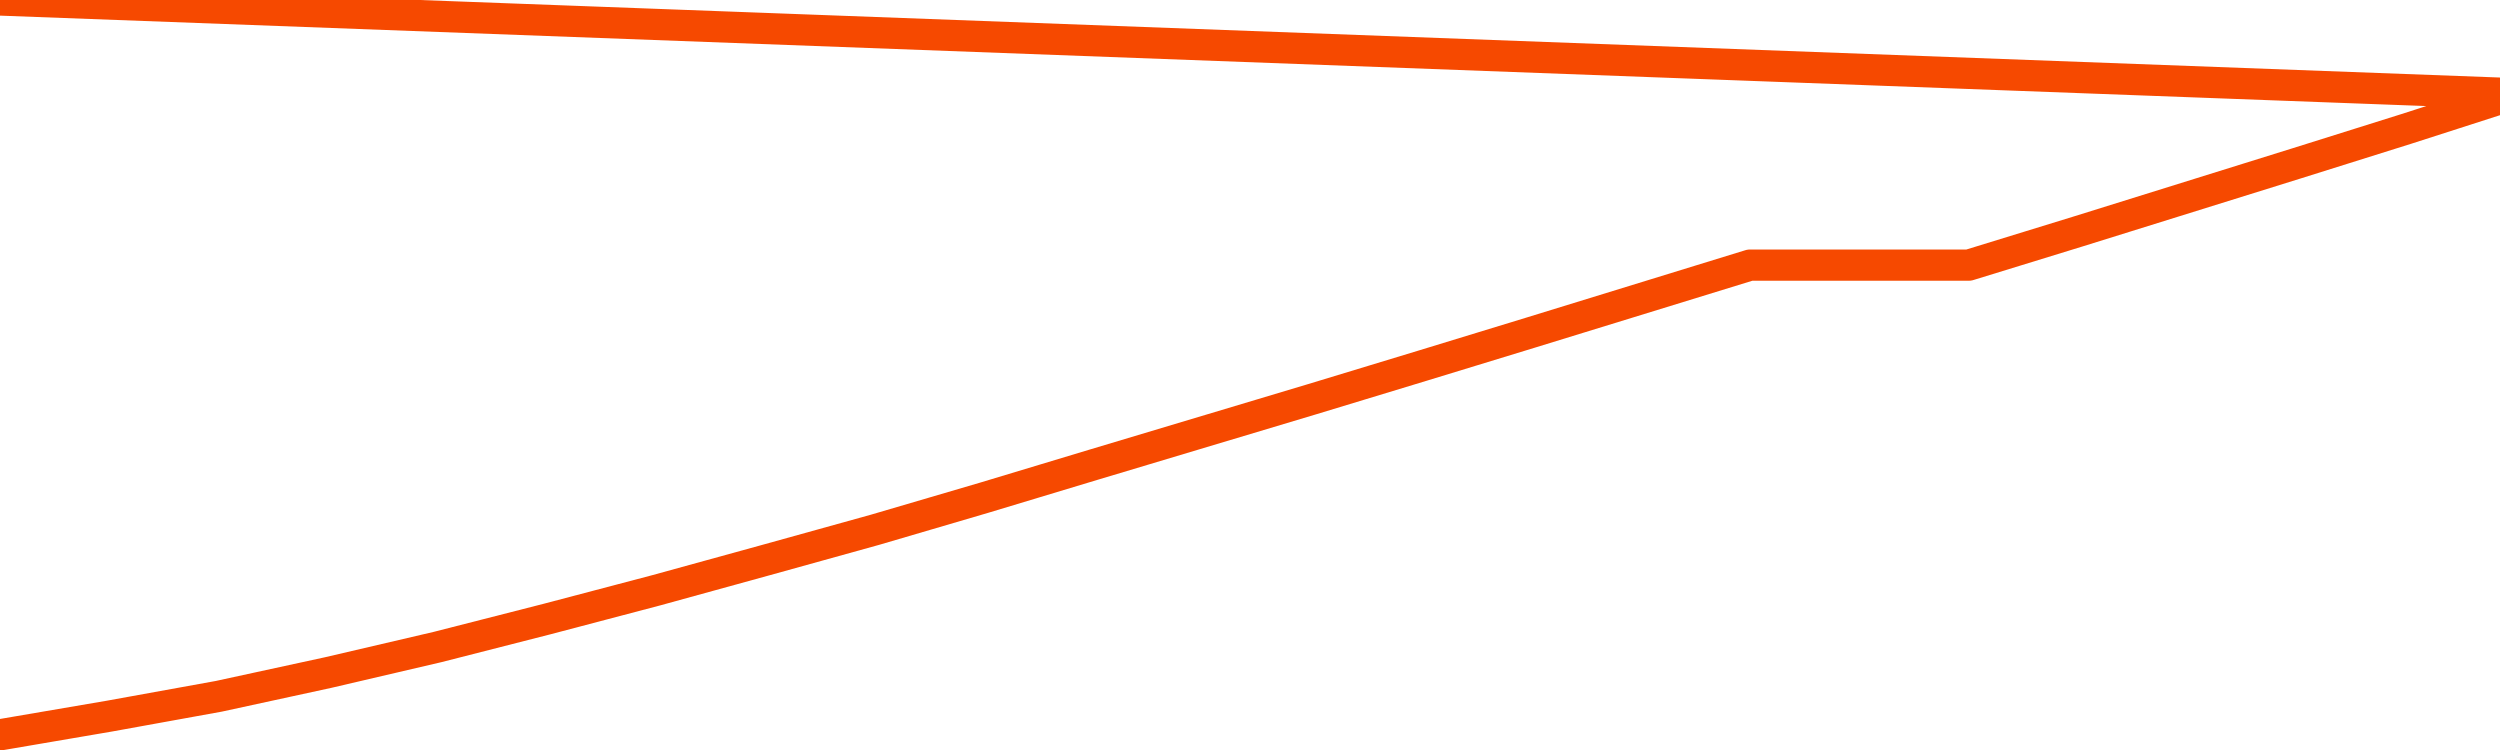       <svg
        version="1.1"
        xmlns="http://www.w3.org/2000/svg"
        width="80"
        height="24"
        viewBox="0 0 80 24">
        <path
          fill="url(#gradient)"
          fill-opacity="0.56"
          stroke="none"
          d="M 0,26 0.0,23.514 3.5,22.916 7.0,22.282 10.5,21.522 14.0,20.705 17.5,19.811 21.0,18.889 24.5,17.925 28.0,16.953 31.5,15.925 35.0,14.869 38.5,13.82 42.0,12.771 45.5,11.708 49.0,10.638 52.5,9.561 56.0,8.484 59.5,8.484 63.0,8.484 66.5,7.407 70.0,6.316 73.5,5.225 77.0,4.126 80.5,3.0 82,26 Z"
        />
        <path
          fill="none"
          stroke="#F64900"
          stroke-width="1"
          stroke-linejoin="round"
          stroke-linecap="round"
          d="M 0.0,23.514 3.5,22.916 7.0,22.282 10.5,21.522 14.0,20.705 17.5,19.811 21.0,18.889 24.5,17.925 28.0,16.953 31.5,15.925 35.0,14.869 38.5,13.82 42.0,12.771 45.5,11.708 49.0,10.638 52.5,9.561 56.0,8.484 59.5,8.484 63.0,8.484 66.5,7.407 70.0,6.316 73.5,5.225 77.0,4.126 80.5,3.0.join(' ') }"
        />
      </svg>
